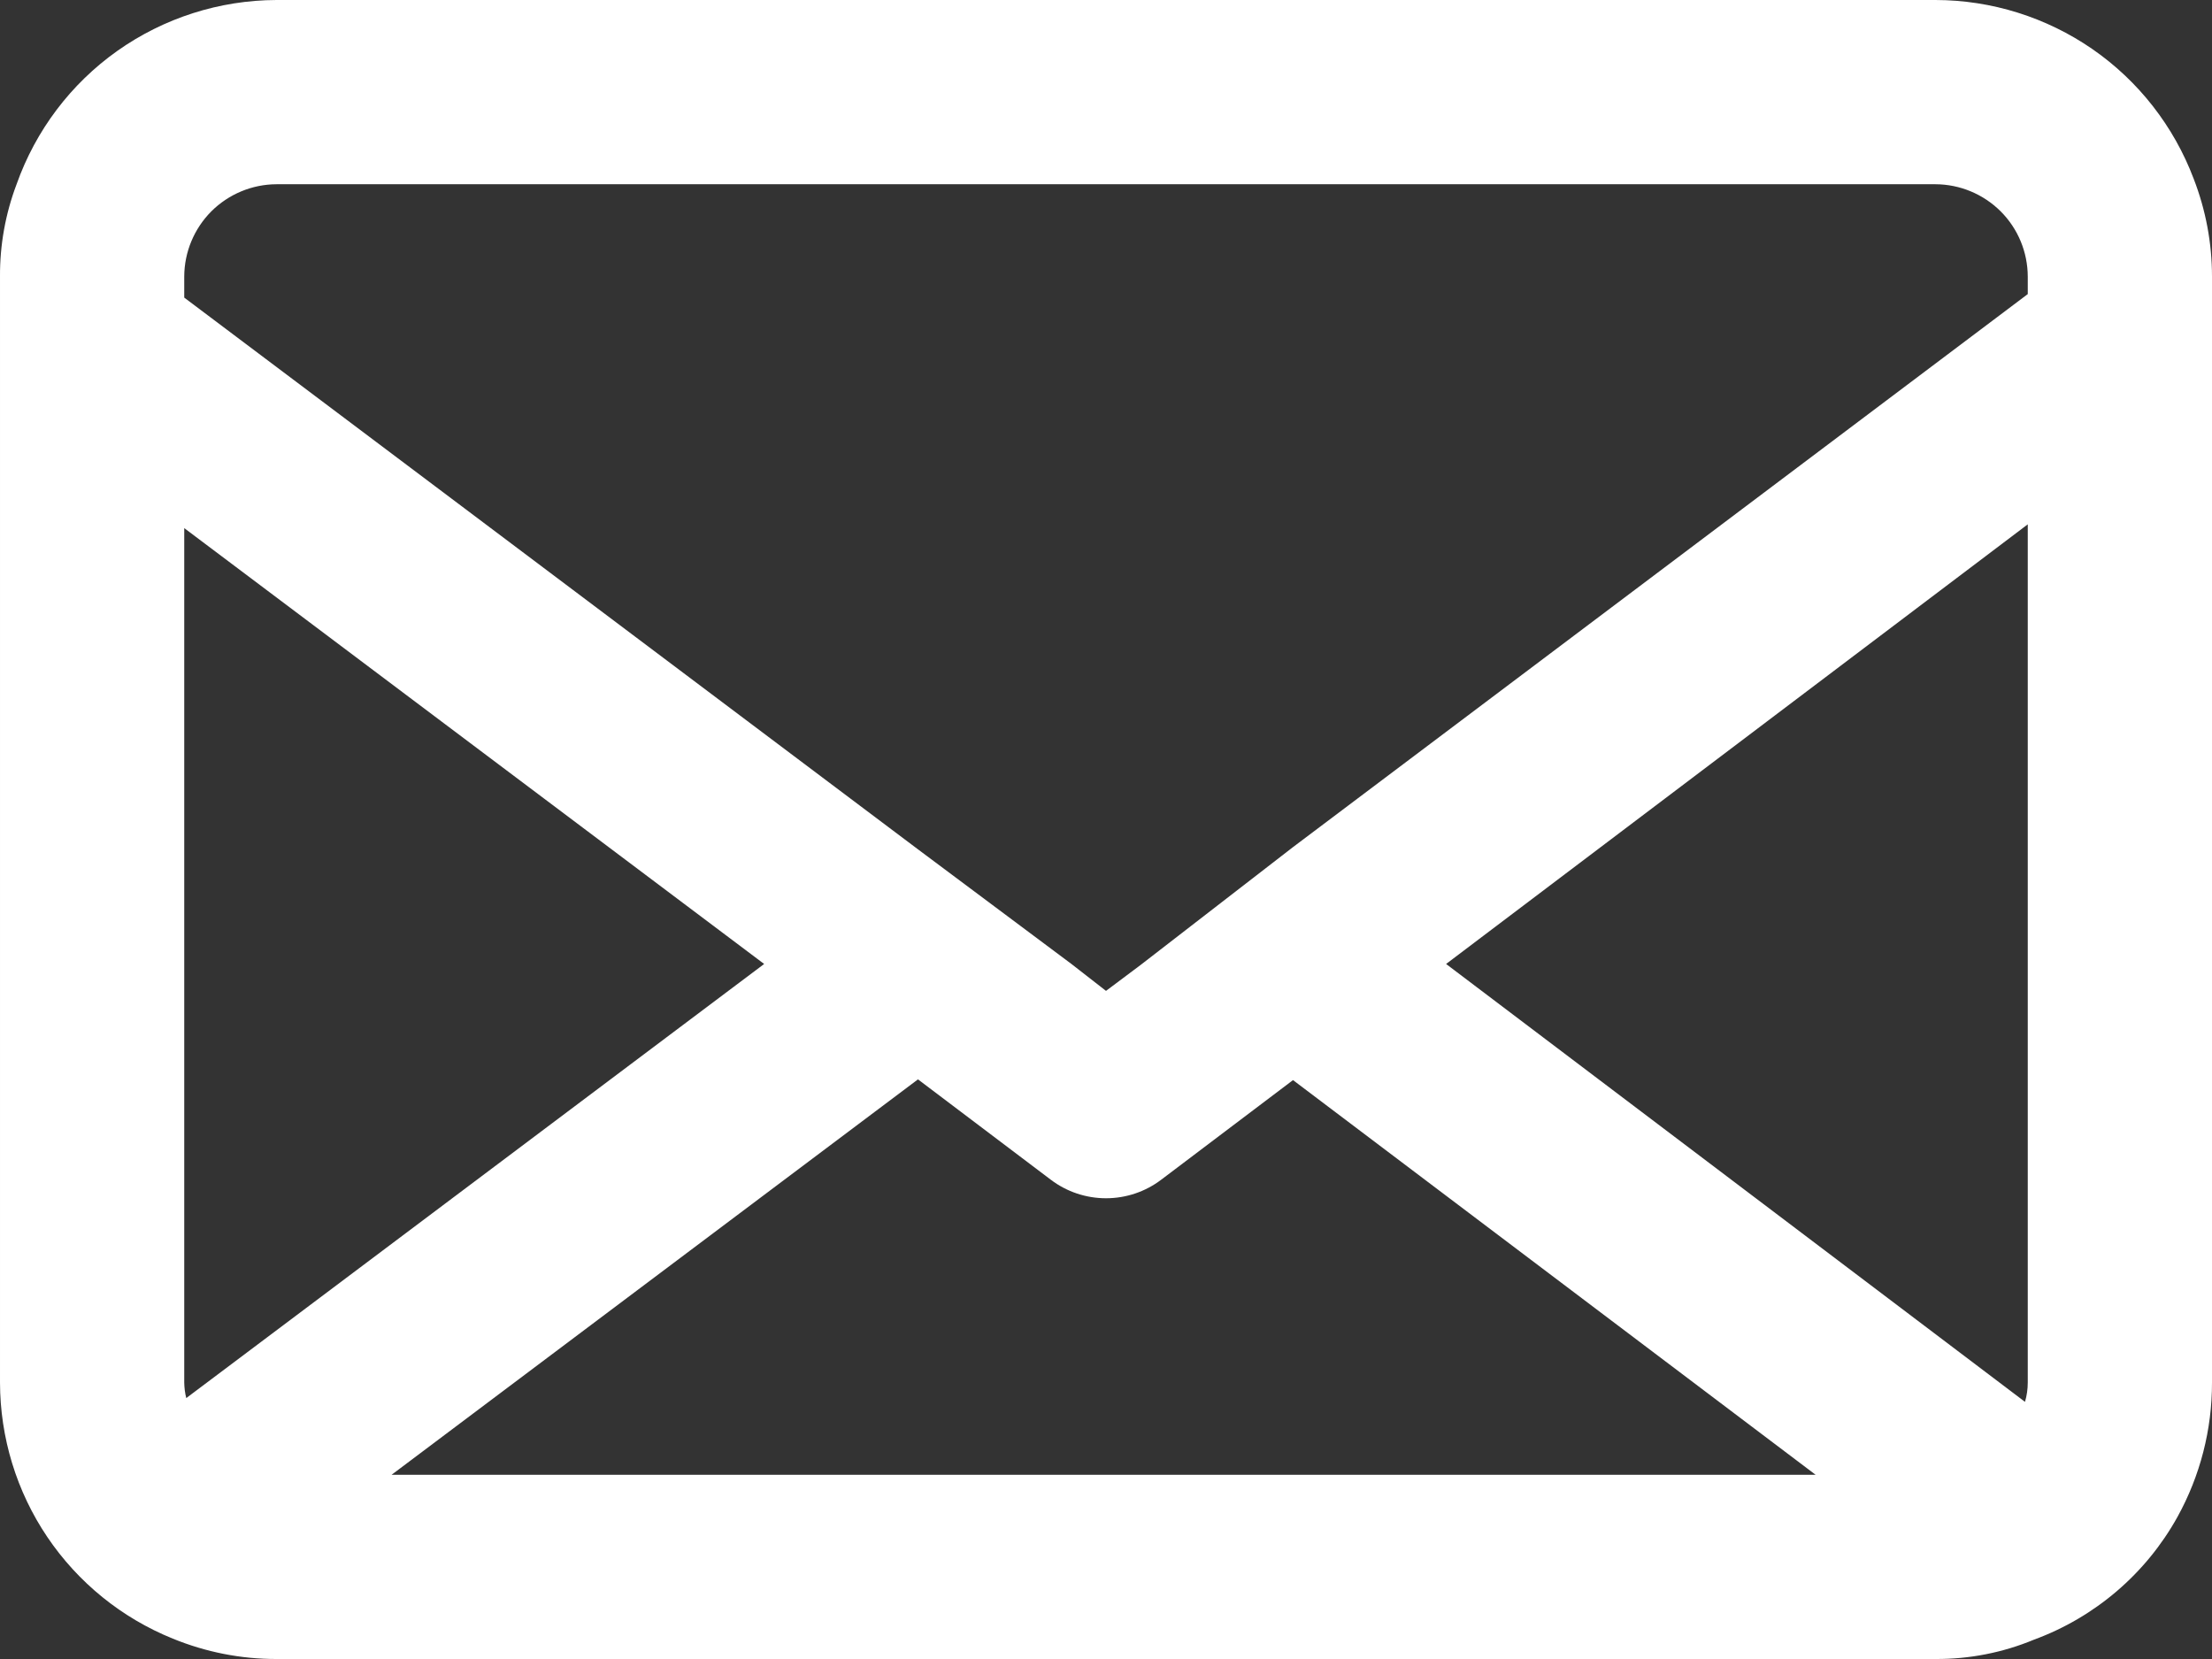 <svg width="24" height="18" viewBox="0 0 24 18" fill="none" xmlns="http://www.w3.org/2000/svg">
<rect x="0" y="0" width="24" height="18" fill="#333333" stroke="none"/>
<path d="M23.801 1.939C23.586 1.37 23.203 0.879 22.703 0.533C22.202 0.187 21.608 0.001 21 0L3 0C2.381 0.002 1.778 0.195 1.273 0.552C0.768 0.91 0.387 1.415 0.18 1.999C0.059 2.319 -0.002 2.658 4.1622e-05 3V15C0.001 15.597 0.179 16.181 0.513 16.676C0.847 17.171 1.321 17.555 1.875 17.779C2.232 17.925 2.614 18.001 3 18H21C21.367 18.002 21.73 17.931 22.069 17.79C22.73 17.547 23.283 17.075 23.625 16.459C23.872 16.012 24.001 15.51 24 15V3C24 2.637 23.932 2.277 23.801 1.939ZM1.999 3C2 2.735 2.106 2.481 2.293 2.293C2.481 2.106 2.735 2 3 1.999H21C21.265 2 21.519 2.106 21.707 2.293C21.895 2.481 22 2.735 22.001 3V3.191L14.029 9.191L12.375 10.47L12 10.751L11.625 10.459L9.953 9.21L1.999 3.229V3ZM1.999 15V5.73L8.291 10.459L2.021 15.169C2.007 15.114 2 15.057 1.999 15ZM4.249 16.001L9.96 11.711L11.4 12.799C11.572 12.93 11.783 13.001 12 13.001C12.217 13.001 12.428 12.93 12.6 12.799L14.029 11.719L19.699 16.001H4.249ZM22.001 15C22.001 15.071 21.991 15.142 21.971 15.21L15.69 10.459L22.001 5.689V15Z" fill="white"/>
</svg>
